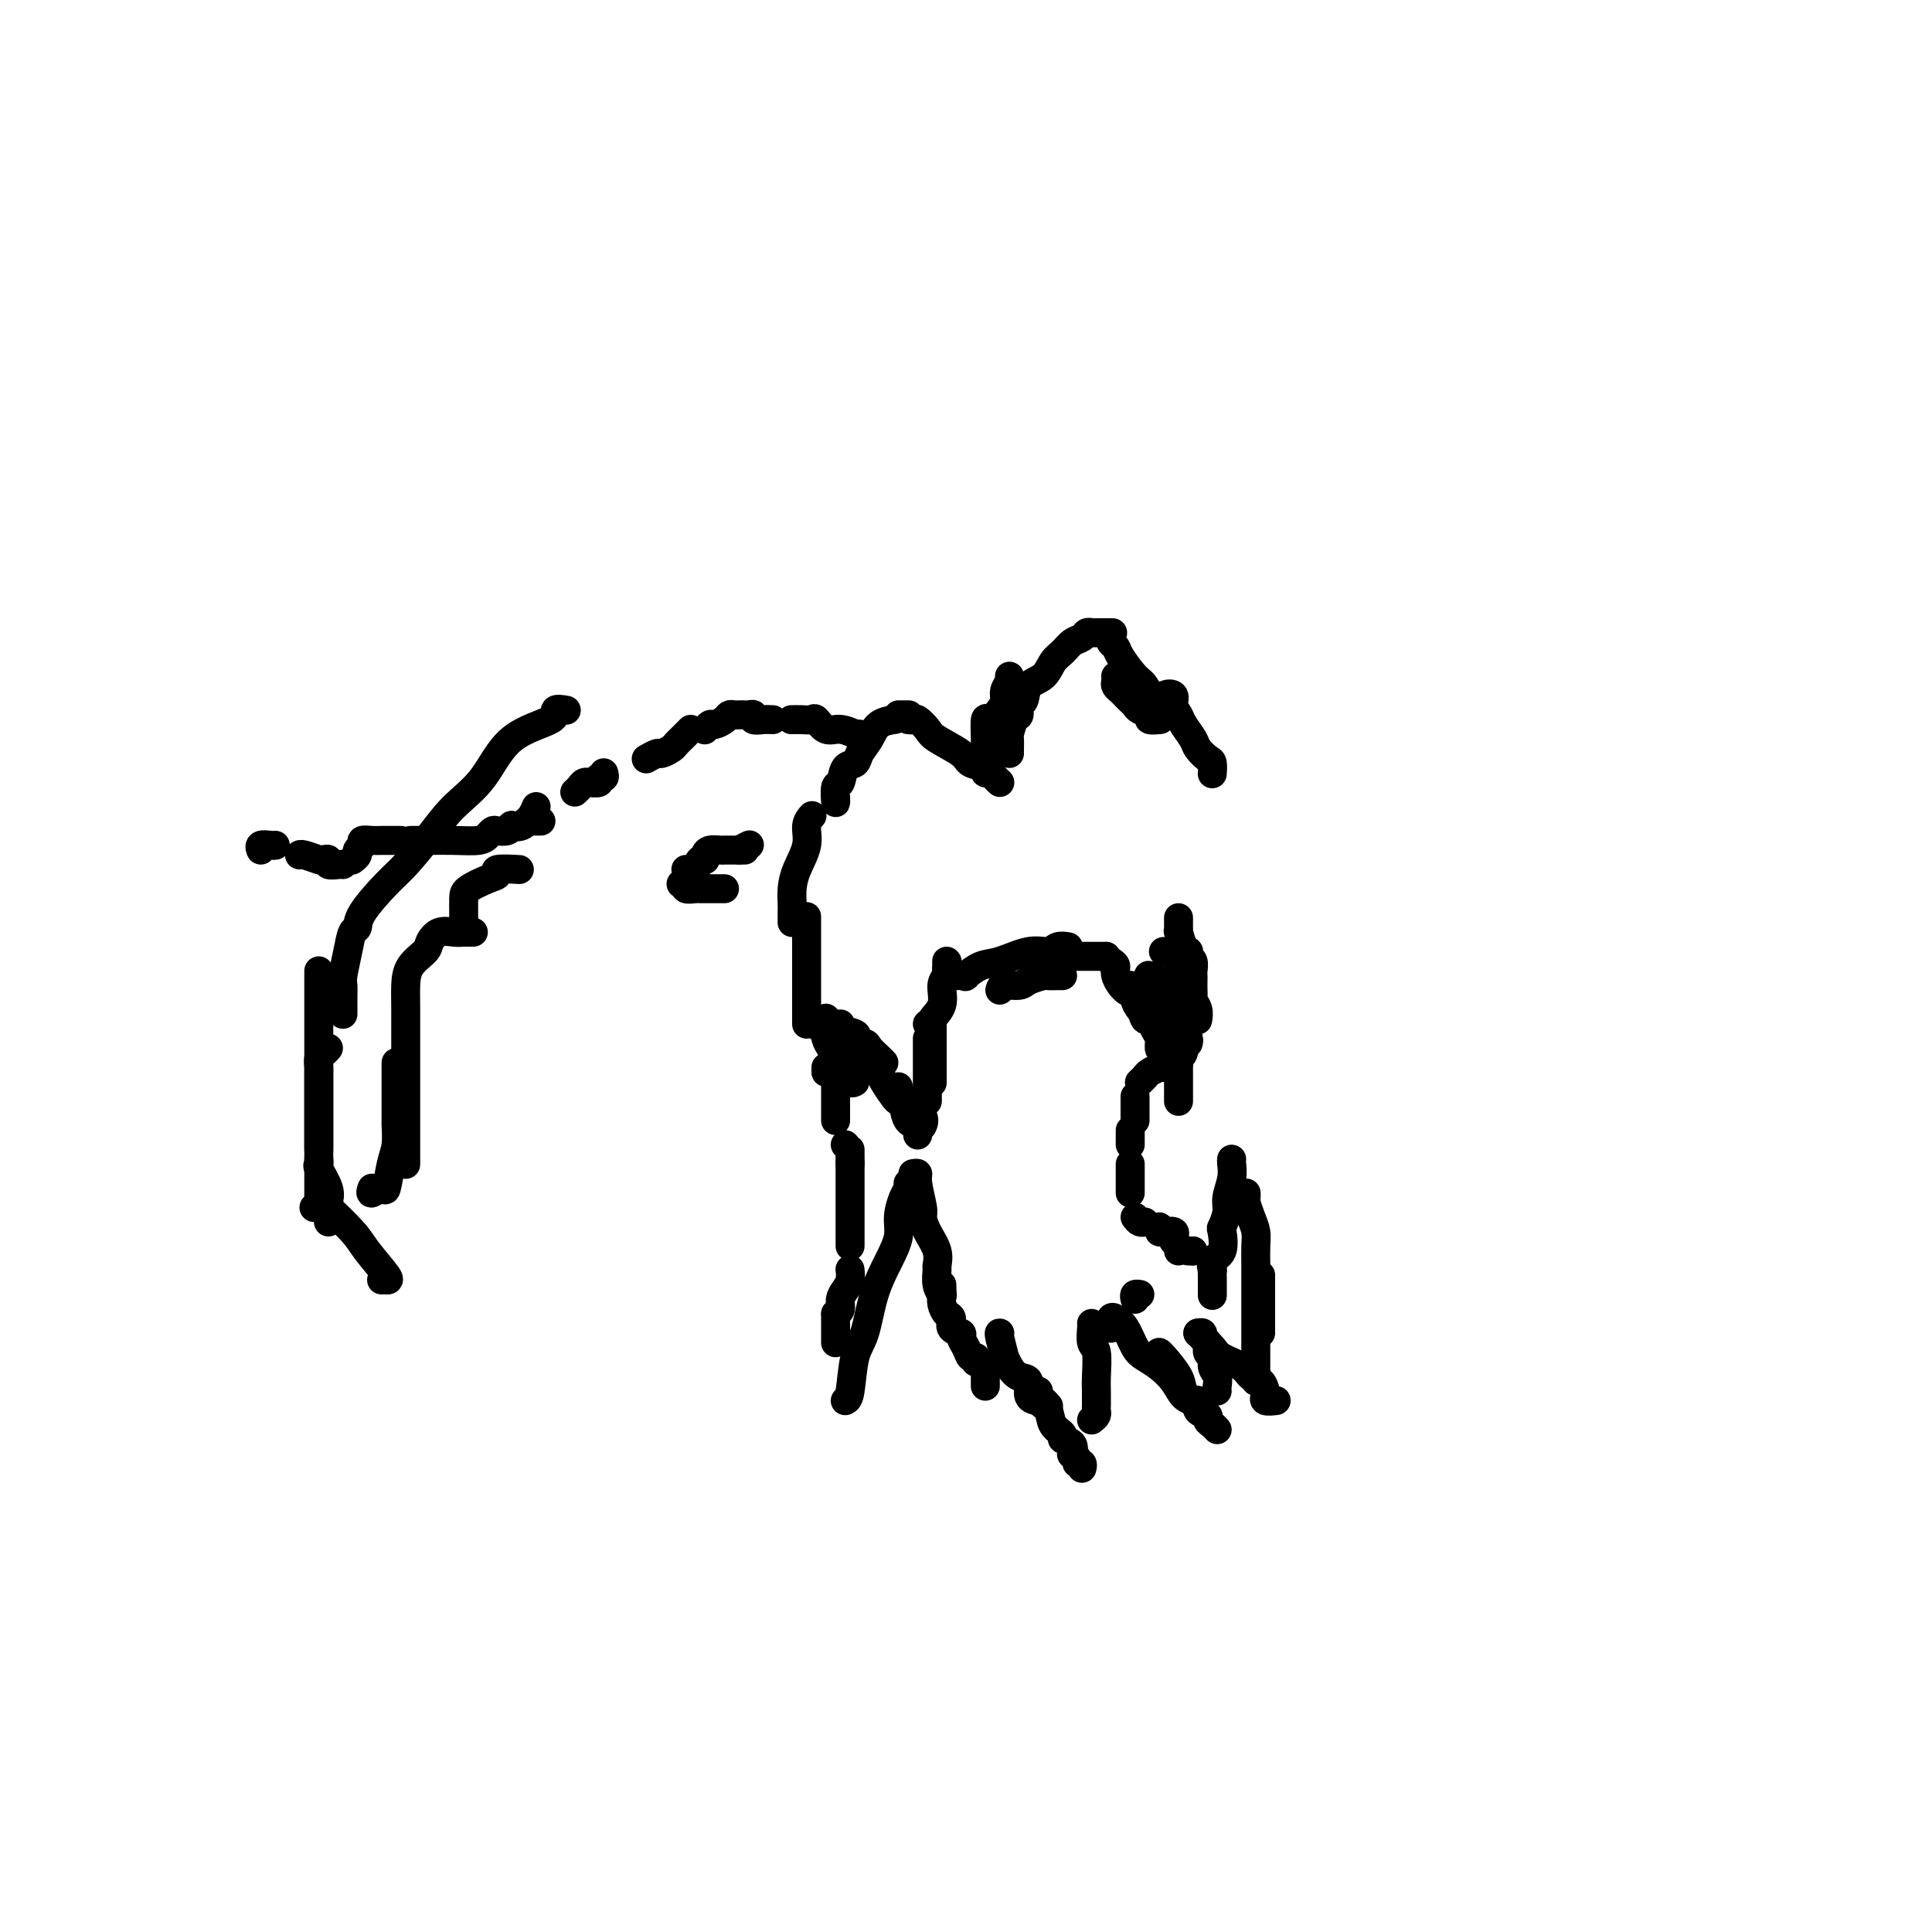 <svg viewBox='0 0 400 400' version='1.1' xmlns='http://www.w3.org/2000/svg' xmlns:xlink='http://www.w3.org/1999/xlink'><g fill='none' stroke='#000000' stroke-width='6' stroke-linecap='round' stroke-linejoin='round'><path d='M173,278c0.000,-0.326 0.000,-0.651 0,-1c0.000,-0.349 0.000,-0.721 0,-1c0.000,-0.279 0.000,-0.467 0,-1c0.000,-0.533 0.000,-1.413 0,-2c0.000,-0.587 0.000,-0.882 0,-1c0.000,-0.118 0.000,-0.059 0,0'/><path d='M173,272c0.445,-0.245 0.890,-0.490 1,-1c0.110,-0.510 -0.114,-1.286 0,-2c0.114,-0.714 0.567,-1.367 1,-2c0.433,-0.633 0.847,-1.247 1,-2c0.153,-0.753 0.044,-1.644 0,-2c-0.044,-0.356 -0.022,-0.178 0,0'/><path d='M176,258c0.000,-0.202 0.000,-0.404 0,-1c0.000,-0.596 0.000,-1.586 0,-2c0.000,-0.414 0.000,-0.252 0,-1c0.000,-0.748 0.000,-2.407 0,-4c0.000,-1.593 0.000,-3.120 0,-4c0.000,-0.880 0.000,-1.112 0,-2c0.000,-0.888 0.000,-2.431 0,-3c0.000,-0.569 -0.000,-0.162 0,0c0.000,0.162 0.000,0.081 0,0'/><path d='M176,241c0.000,-0.339 0.000,-0.679 0,-1c0.000,-0.321 0.000,-0.625 0,-1c0.000,-0.375 0.000,-0.821 0,-1c0.000,-0.179 0.000,-0.089 0,0'/><path d='M175,237c0.000,0.000 0.100,0.100 0.1,0.1'/><path d='M173,232c0.000,-0.333 0.000,-0.666 0,-1c0.000,-0.334 0.000,-0.669 0,-1c0.000,-0.331 0.000,-0.656 0,-1c0.000,-0.344 0.000,-0.705 0,-1c0.000,-0.295 0.000,-0.522 0,-1c0.000,-0.478 0.000,-1.206 0,-2c0.000,-0.794 0.000,-1.656 0,-2c0.000,-0.344 0.000,-0.172 0,0'/><path d='M171,222c0.000,-0.417 0.000,-0.833 0,-1c0.000,-0.167 0.000,-0.083 0,0'/><path d='M170,213c0.000,-0.417 0.000,-0.833 0,-1c0.000,-0.167 0.000,-0.083 0,0'/><path d='M171,211c-0.006,-0.179 -0.013,-0.358 0,0c0.013,0.358 0.045,1.252 0,2c-0.045,0.748 -0.167,1.351 0,2c0.167,0.649 0.622,1.344 1,2c0.378,0.656 0.679,1.272 1,2c0.321,0.728 0.660,1.568 1,2c0.340,0.432 0.679,0.456 1,1c0.321,0.544 0.625,1.608 1,2c0.375,0.392 0.821,0.112 1,0c0.179,-0.112 0.089,-0.056 0,0'/><path d='M174,212c-0.336,0.331 -0.671,0.663 0,1c0.671,0.337 2.350,0.681 3,1c0.650,0.319 0.272,0.614 0,1c-0.272,0.386 -0.437,0.864 0,1c0.437,0.136 1.476,-0.068 2,0c0.524,0.068 0.532,0.410 1,1c0.468,0.590 1.395,1.428 2,2c0.605,0.572 0.887,0.878 1,1c0.113,0.122 0.056,0.061 0,0'/><path d='M179,219c-0.200,-0.206 -0.401,-0.413 0,0c0.401,0.413 1.403,1.445 2,2c0.597,0.555 0.790,0.633 1,1c0.210,0.367 0.436,1.023 1,2c0.564,0.977 1.465,2.275 2,3c0.535,0.725 0.704,0.876 1,1c0.296,0.124 0.720,0.219 1,1c0.280,0.781 0.415,2.248 1,3c0.585,0.752 1.621,0.789 2,1c0.379,0.211 0.102,0.595 0,1c-0.102,0.405 -0.029,0.830 0,1c0.029,0.170 0.015,0.085 0,0'/><path d='M186,225c-0.135,0.271 -0.271,0.542 0,1c0.271,0.458 0.948,1.103 2,2c1.052,0.897 2.478,2.044 3,3c0.522,0.956 0.141,1.719 0,2c-0.141,0.281 -0.040,0.080 0,0c0.040,-0.080 0.020,-0.040 0,0'/><path d='M192,228c0.000,-1.233 0.000,-2.467 0,-3c0.000,-0.533 0.000,-0.366 0,-1c-0.000,-0.634 -0.000,-2.068 0,-3c0.000,-0.932 0.000,-1.360 0,-2c-0.000,-0.640 -0.000,-1.491 0,-2c0.000,-0.509 0.000,-0.675 0,-1c0.000,-0.325 0.000,-0.807 0,-1c0.000,-0.193 0.000,-0.096 0,0'/><path d='M193,224c0.000,0.167 0.000,0.335 0,0c0.000,-0.335 0.000,-1.172 0,-2c0.000,-0.828 0.000,-1.646 0,-3c0.000,-1.354 0.000,-3.244 0,-4c0.000,-0.756 0.000,-0.378 0,0'/><path d='M193,214c0.000,-0.833 0.000,-1.667 0,-2c0.000,-0.333 0.000,-0.167 0,0'/><path d='M192,212c0.486,0.051 0.971,0.102 1,0c0.029,-0.102 -0.399,-0.356 0,-1c0.399,-0.644 1.623,-1.679 2,-3c0.377,-1.321 -0.095,-2.929 0,-4c0.095,-1.071 0.757,-1.607 1,-2c0.243,-0.393 0.065,-0.644 0,-1c-0.065,-0.356 -0.019,-0.816 0,-1c0.019,-0.184 0.009,-0.092 0,0'/><path d='M196,199c0.000,0.000 0.100,0.100 0.1,0.1'/><path d='M198,202c0.915,-0.057 1.830,-0.114 2,0c0.170,0.114 -0.403,0.400 0,0c0.403,-0.400 1.784,-1.484 3,-2c1.216,-0.516 2.267,-0.464 4,-1c1.733,-0.536 4.150,-1.660 6,-2c1.850,-0.340 3.135,0.105 4,0c0.865,-0.105 1.310,-0.759 2,-1c0.690,-0.241 1.626,-0.069 2,0c0.374,0.069 0.187,0.034 0,0'/><path d='M207,205c0.120,-0.445 0.241,-0.890 1,-1c0.759,-0.110 2.157,0.114 3,0c0.843,-0.114 1.130,-0.566 2,-1c0.870,-0.434 2.324,-0.848 3,-1c0.676,-0.152 0.573,-0.041 1,0c0.427,0.041 1.384,0.011 2,0c0.616,-0.011 0.890,-0.003 1,0c0.110,0.003 0.055,0.002 0,0'/><path d='M217,201c-0.051,0.091 -0.102,0.182 0,0c0.102,-0.182 0.356,-0.637 1,-1c0.644,-0.363 1.676,-0.633 2,-1c0.324,-0.367 -0.061,-0.830 0,-1c0.061,-0.170 0.569,-0.045 1,0c0.431,0.045 0.785,0.012 1,0c0.215,-0.012 0.293,-0.003 1,0c0.707,0.003 2.045,0.001 3,0c0.955,-0.001 1.526,-0.000 2,0c0.474,0.000 0.850,0.000 1,0c0.150,-0.000 0.075,-0.000 0,0'/><path d='M229,198c0.298,0.348 0.595,0.695 1,1c0.405,0.305 0.917,0.567 1,1c0.083,0.433 -0.263,1.036 0,2c0.263,0.964 1.135,2.290 2,3c0.865,0.710 1.724,0.803 2,1c0.276,0.197 -0.031,0.498 0,1c0.031,0.502 0.400,1.207 1,2c0.600,0.793 1.431,1.675 2,2c0.569,0.325 0.877,0.093 1,0c0.123,-0.093 0.062,-0.046 0,0'/><path d='M234,204c0.333,0.713 0.666,1.427 1,2c0.334,0.573 0.668,1.007 1,2c0.332,0.993 0.663,2.546 1,3c0.337,0.454 0.681,-0.192 1,0c0.319,0.192 0.615,1.222 1,2c0.385,0.778 0.860,1.305 1,2c0.140,0.695 -0.055,1.557 0,2c0.055,0.443 0.361,0.465 1,1c0.639,0.535 1.611,1.581 2,2c0.389,0.419 0.194,0.209 0,0'/><path d='M244,228c0.000,0.023 0.000,0.047 0,0c0.000,-0.047 0.000,-0.163 0,-1c-0.000,-0.837 -0.000,-2.393 0,-4c0.000,-1.607 0.000,-3.265 0,-4c0.000,-0.735 -0.000,-0.547 0,-1c0.000,-0.453 0.000,-1.547 0,-3c0.000,-1.453 0.000,-3.265 0,-4c0.000,-0.735 -0.000,-0.393 0,-1c0.000,-0.607 0.000,-2.163 0,-3c0.000,-0.837 0.000,-0.953 0,-1c0.000,-0.047 0.000,-0.023 0,0'/><path d='M243,219c0.004,0.019 0.008,0.038 0,-1c-0.008,-1.038 -0.027,-3.131 0,-4c0.027,-0.869 0.100,-0.512 0,-1c-0.100,-0.488 -0.374,-1.819 -1,-3c-0.626,-1.181 -1.604,-2.211 -2,-3c-0.396,-0.789 -0.209,-1.335 0,-2c0.209,-0.665 0.441,-1.448 0,-2c-0.441,-0.552 -1.555,-0.872 -2,-1c-0.445,-0.128 -0.223,-0.064 0,0'/><path d='M243,206c0.000,0.000 0.100,0.100 0.1,0.1'/><path d='M245,213c0.000,-0.327 0.000,-0.655 0,-1c-0.000,-0.345 -0.000,-0.709 0,-1c0.000,-0.291 0.001,-0.511 0,-1c-0.001,-0.489 -0.004,-1.249 0,-2c0.004,-0.751 0.015,-1.495 0,-2c-0.015,-0.505 -0.054,-0.773 0,-1c0.054,-0.227 0.203,-0.415 0,-1c-0.203,-0.585 -0.757,-1.568 -1,-2c-0.243,-0.432 -0.174,-0.312 0,-1c0.174,-0.688 0.453,-2.184 0,-3c-0.453,-0.816 -1.637,-0.951 -2,-1c-0.363,-0.049 0.095,-0.013 0,0c-0.095,0.013 -0.741,0.004 -1,0c-0.259,-0.004 -0.129,-0.002 0,0'/><path d='M248,211c-0.030,0.173 -0.061,0.346 0,0c0.061,-0.346 0.212,-1.210 0,-2c-0.212,-0.790 -0.789,-1.507 -1,-2c-0.211,-0.493 -0.057,-0.761 0,-1c0.057,-0.239 0.016,-0.449 0,-1c-0.016,-0.551 -0.008,-1.443 0,-2c0.008,-0.557 0.016,-0.780 0,-1c-0.016,-0.220 -0.056,-0.437 0,-1c0.056,-0.563 0.208,-1.472 0,-2c-0.208,-0.528 -0.778,-0.675 -1,-1c-0.222,-0.325 -0.098,-0.829 0,-1c0.098,-0.171 0.170,-0.010 0,0c-0.170,0.010 -0.581,-0.129 -1,-1c-0.419,-0.871 -0.844,-2.472 -1,-3c-0.156,-0.528 -0.042,0.016 0,0c0.042,-0.016 0.011,-0.592 0,-1c-0.011,-0.408 -0.003,-0.648 0,-1c0.003,-0.352 0.001,-0.815 0,-1c-0.001,-0.185 -0.000,-0.093 0,0'/><path d='M175,290c0.359,-0.152 0.718,-0.304 1,-2c0.282,-1.696 0.486,-4.936 1,-7c0.514,-2.064 1.338,-2.953 2,-5c0.662,-2.047 1.161,-5.252 2,-8c0.839,-2.748 2.018,-5.040 3,-7c0.982,-1.960 1.766,-3.586 2,-5c0.234,-1.414 -0.081,-2.614 0,-4c0.081,-1.386 0.558,-2.959 1,-4c0.442,-1.041 0.850,-1.549 1,-2c0.150,-0.451 0.043,-0.843 0,-1c-0.043,-0.157 -0.021,-0.078 0,0'/><path d='M189,243c0.454,-0.086 0.908,-0.173 1,0c0.092,0.173 -0.178,0.605 0,2c0.178,1.395 0.804,3.754 1,5c0.196,1.246 -0.038,1.379 0,2c0.038,0.621 0.349,1.731 1,3c0.651,1.269 1.642,2.698 2,4c0.358,1.302 0.082,2.478 0,3c-0.082,0.522 0.031,0.388 0,1c-0.031,0.612 -0.204,1.968 0,3c0.204,1.032 0.786,1.739 1,2c0.214,0.261 0.061,0.074 0,0c-0.061,-0.074 -0.031,-0.037 0,0'/><path d='M195,266c0.021,0.675 0.042,1.350 0,2c-0.042,0.650 -0.147,1.273 0,2c0.147,0.727 0.546,1.556 1,2c0.454,0.444 0.962,0.503 1,1c0.038,0.497 -0.393,1.433 0,2c0.393,0.567 1.612,0.764 2,1c0.388,0.236 -0.054,0.512 0,1c0.054,0.488 0.603,1.189 1,2c0.397,0.811 0.643,1.733 1,2c0.357,0.267 0.827,-0.120 1,0c0.173,0.120 0.049,0.749 0,1c-0.049,0.251 -0.025,0.126 0,0'/><path d='M204,284c0.000,0.339 0.000,0.679 0,1c0.000,0.321 0.000,0.625 0,1c0.000,0.375 0.000,0.821 0,1c0.000,0.179 0.000,0.089 0,0'/><path d='M207,276c-0.118,-0.042 -0.237,-0.085 0,1c0.237,1.085 0.828,3.297 1,4c0.172,0.703 -0.075,-0.103 0,0c0.075,0.103 0.472,1.114 1,2c0.528,0.886 1.188,1.648 2,2c0.812,0.352 1.776,0.294 2,1c0.224,0.706 -0.294,2.175 0,3c0.294,0.825 1.398,1.005 2,1c0.602,-0.005 0.700,-0.194 1,0c0.300,0.194 0.800,0.770 1,1c0.200,0.230 0.100,0.115 0,0'/><path d='M215,288c-0.214,0.695 -0.427,1.391 0,2c0.427,0.609 1.495,1.132 2,2c0.505,0.868 0.447,2.083 1,3c0.553,0.917 1.716,1.537 2,2c0.284,0.463 -0.312,0.768 0,1c0.312,0.232 1.533,0.392 2,1c0.467,0.608 0.182,1.665 0,2c-0.182,0.335 -0.259,-0.050 0,0c0.259,0.050 0.854,0.535 1,1c0.146,0.465 -0.157,0.908 0,1c0.157,0.092 0.773,-0.168 1,0c0.227,0.168 0.065,0.762 0,1c-0.065,0.238 -0.032,0.119 0,0'/><path d='M226,294c0.423,-0.335 0.845,-0.670 1,-1c0.155,-0.330 0.041,-0.655 0,-1c-0.041,-0.345 -0.010,-0.709 0,-1c0.010,-0.291 -0.001,-0.510 0,-1c0.001,-0.490 0.014,-1.252 0,-2c-0.014,-0.748 -0.056,-1.482 0,-3c0.056,-1.518 0.211,-3.818 0,-5c-0.211,-1.182 -0.789,-1.245 -1,-2c-0.211,-0.755 -0.057,-2.203 0,-3c0.057,-0.797 0.016,-0.942 0,-1c-0.016,-0.058 -0.008,-0.029 0,0'/><path d='M235,269c-0.111,-0.422 -0.222,-0.844 0,-1c0.222,-0.156 0.778,-0.044 1,0c0.222,0.044 0.111,0.022 0,0'/><path d='M230,275c-0.066,-0.814 -0.132,-1.627 0,-2c0.132,-0.373 0.461,-0.305 1,0c0.539,0.305 1.289,0.847 2,2c0.711,1.153 1.384,2.918 2,4c0.616,1.082 1.177,1.481 2,2c0.823,0.519 1.909,1.158 3,2c1.091,0.842 2.187,1.886 3,3c0.813,1.114 1.342,2.299 2,3c0.658,0.701 1.447,0.920 2,1c0.553,0.080 0.872,0.023 1,0c0.128,-0.023 0.064,-0.011 0,0'/><path d='M240,280c-0.027,-0.012 -0.053,-0.023 0,0c0.053,0.023 0.187,0.081 1,1c0.813,0.919 2.307,2.698 3,4c0.693,1.302 0.586,2.128 1,3c0.414,0.872 1.350,1.792 2,2c0.650,0.208 1.014,-0.295 1,0c-0.014,0.295 -0.406,1.389 0,2c0.406,0.611 1.612,0.738 2,1c0.388,0.262 -0.040,0.658 0,1c0.040,0.342 0.549,0.631 1,1c0.451,0.369 0.843,0.820 1,1c0.157,0.180 0.078,0.090 0,0'/><path d='M252,288c-0.033,-0.242 -0.065,-0.483 0,-1c0.065,-0.517 0.229,-1.308 0,-2c-0.229,-0.692 -0.850,-1.284 -1,-2c-0.150,-0.716 0.171,-1.555 0,-2c-0.171,-0.445 -0.834,-0.498 -1,-1c-0.166,-0.502 0.165,-1.455 0,-2c-0.165,-0.545 -0.828,-0.682 -1,-1c-0.172,-0.318 0.146,-0.816 0,-1c-0.146,-0.184 -0.756,-0.052 -1,0c-0.244,0.052 -0.122,0.026 0,0'/><path d='M248,276c1.150,1.087 2.301,2.174 3,3c0.699,0.826 0.947,1.391 2,2c1.053,0.609 2.909,1.262 4,2c1.091,0.738 1.415,1.560 2,2c0.585,0.440 1.432,0.496 2,1c0.568,0.504 0.857,1.455 1,2c0.143,0.545 0.142,0.682 0,1c-0.142,0.318 -0.423,0.816 0,1c0.423,0.184 1.549,0.052 2,0c0.451,-0.052 0.225,-0.026 0,0'/><path d='M261,276c0.000,-0.232 0.000,-0.464 0,-1c0.000,-0.536 0.000,-1.376 0,-2c0.000,-0.624 0.000,-1.032 0,-2c0.000,-0.968 0.000,-2.497 0,-3c0.000,-0.503 0.000,0.019 0,0c0.000,-0.019 0.000,-0.580 0,-1c0.000,-0.420 0.000,-0.700 0,-1c0.000,-0.300 0.000,-0.619 0,-1c0.000,-0.381 0.000,-0.823 0,-1c0.000,-0.177 0.000,-0.088 0,0'/><path d='M260,286c-0.000,-0.368 -0.000,-0.737 0,-1c0.000,-0.263 0.000,-0.421 0,-1c-0.000,-0.579 -0.000,-1.578 0,-2c0.000,-0.422 0.000,-0.268 0,-1c-0.000,-0.732 -0.000,-2.348 0,-4c0.000,-1.652 0.001,-3.338 0,-5c-0.001,-1.662 -0.003,-3.301 0,-5c0.003,-1.699 0.011,-3.457 0,-5c-0.011,-1.543 -0.041,-2.871 0,-4c0.041,-1.129 0.155,-2.057 0,-3c-0.155,-0.943 -0.577,-1.899 -1,-3c-0.423,-1.101 -0.845,-2.347 -1,-3c-0.155,-0.653 -0.042,-0.714 0,-1c0.042,-0.286 0.012,-0.796 0,-1c-0.012,-0.204 -0.006,-0.102 0,0'/><path d='M255,240c-0.032,0.186 -0.065,0.373 0,1c0.065,0.627 0.227,1.695 0,3c-0.227,1.305 -0.843,2.847 -1,4c-0.157,1.153 0.147,1.918 0,3c-0.147,1.082 -0.743,2.480 -1,3c-0.257,0.520 -0.174,0.162 0,1c0.174,0.838 0.439,2.873 0,4c-0.439,1.127 -1.582,1.347 -2,2c-0.418,0.653 -0.112,1.738 0,2c0.112,0.262 0.030,-0.298 0,0c-0.030,0.298 -0.008,1.453 0,2c0.008,0.547 0.002,0.487 0,1c-0.002,0.513 -0.001,1.600 0,2c0.001,0.400 0.000,0.114 0,0c-0.000,-0.114 -0.000,-0.057 0,0'/><path d='M167,212c0.000,0.079 0.000,0.157 0,-1c0.000,-1.157 0.000,-3.550 0,-5c0.000,-1.450 0.000,-1.956 0,-4c0.000,-2.044 0.000,-5.627 0,-8c0.000,-2.373 -0.000,-3.535 0,-4c0.000,-0.465 0.000,-0.232 0,0'/><path d='M164,191c0.001,-0.352 0.002,-0.704 0,-1c-0.002,-0.296 -0.007,-0.536 0,-1c0.007,-0.464 0.025,-1.153 0,-2c-0.025,-0.847 -0.094,-1.852 0,-3c0.094,-1.148 0.351,-2.437 1,-4c0.649,-1.563 1.689,-3.398 2,-5c0.311,-1.602 -0.109,-2.970 0,-4c0.109,-1.030 0.745,-1.723 1,-2c0.255,-0.277 0.127,-0.139 0,0'/><path d='M173,165c0.026,0.755 0.052,1.510 0,1c-0.052,-0.510 -0.184,-2.286 0,-3c0.184,-0.714 0.682,-0.368 1,-1c0.318,-0.632 0.454,-2.243 1,-3c0.546,-0.757 1.502,-0.662 2,-1c0.498,-0.338 0.537,-1.110 1,-2c0.463,-0.890 1.351,-1.898 2,-3c0.649,-1.102 1.059,-2.297 2,-3c0.941,-0.703 2.412,-0.915 3,-1c0.588,-0.085 0.294,-0.042 0,0'/><path d='M186,148c0.833,0.000 1.667,0.000 2,0c0.333,0.000 0.167,0.000 0,0'/><path d='M188,149c0.364,0.050 0.728,0.100 1,0c0.272,-0.100 0.452,-0.349 1,0c0.548,0.349 1.465,1.298 2,2c0.535,0.702 0.689,1.159 2,2c1.311,0.841 3.780,2.067 5,3c1.220,0.933 1.191,1.573 2,2c0.809,0.427 2.455,0.640 3,1c0.545,0.360 -0.011,0.867 0,1c0.011,0.133 0.591,-0.109 1,0c0.409,0.109 0.649,0.568 1,1c0.351,0.432 0.815,0.838 1,1c0.185,0.162 0.093,0.081 0,0'/><path d='M204,158c-0.000,0.203 -0.001,0.407 0,0c0.001,-0.407 0.002,-1.424 0,-2c-0.002,-0.576 -0.008,-0.710 0,-1c0.008,-0.290 0.031,-0.735 0,-2c-0.031,-1.265 -0.114,-3.350 0,-4c0.114,-0.650 0.427,0.135 1,0c0.573,-0.135 1.407,-1.189 2,-2c0.593,-0.811 0.943,-1.380 1,-2c0.057,-0.620 -0.181,-1.290 0,-2c0.181,-0.710 0.779,-1.460 1,-2c0.221,-0.540 0.063,-0.868 0,-1c-0.063,-0.132 -0.032,-0.066 0,0'/><path d='M209,156c-0.006,-0.203 -0.012,-0.406 0,-1c0.012,-0.594 0.041,-1.578 0,-2c-0.041,-0.422 -0.151,-0.282 0,-1c0.151,-0.718 0.563,-2.293 1,-3c0.437,-0.707 0.897,-0.544 1,-1c0.103,-0.456 -0.152,-1.529 0,-2c0.152,-0.471 0.712,-0.338 1,-1c0.288,-0.662 0.303,-2.117 1,-3c0.697,-0.883 2.074,-1.192 3,-2c0.926,-0.808 1.400,-2.115 2,-3c0.600,-0.885 1.327,-1.347 2,-2c0.673,-0.653 1.291,-1.495 2,-2c0.709,-0.505 1.507,-0.671 2,-1c0.493,-0.329 0.679,-0.820 1,-1c0.321,-0.180 0.777,-0.048 1,0c0.223,0.048 0.214,0.013 1,0c0.786,-0.013 2.367,-0.004 3,0c0.633,0.004 0.316,0.002 0,0'/><path d='M231,140c0.024,0.333 0.048,0.667 0,1c-0.048,0.333 -0.167,0.667 0,1c0.167,0.333 0.621,0.667 1,1c0.379,0.333 0.684,0.666 1,1c0.316,0.334 0.643,0.668 1,1c0.357,0.332 0.744,0.663 1,1c0.256,0.337 0.380,0.679 1,1c0.620,0.321 1.735,0.622 2,1c0.265,0.378 -0.321,0.833 0,1c0.321,0.167 1.548,0.045 2,0c0.452,-0.045 0.129,-0.013 0,0c-0.129,0.013 -0.065,0.006 0,0'/><path d='M230,132c-0.104,0.340 -0.208,0.680 0,1c0.208,0.320 0.727,0.620 1,1c0.273,0.380 0.299,0.841 1,2c0.701,1.159 2.076,3.017 3,4c0.924,0.983 1.395,1.092 2,2c0.605,0.908 1.342,2.614 2,3c0.658,0.386 1.236,-0.547 2,-1c0.764,-0.453 1.714,-0.427 2,0c0.286,0.427 -0.093,1.255 0,2c0.093,0.745 0.658,1.408 1,2c0.342,0.592 0.459,1.113 1,2c0.541,0.887 1.504,2.140 2,3c0.496,0.860 0.525,1.327 1,2c0.475,0.673 1.395,1.551 2,2c0.605,0.449 0.894,0.467 1,1c0.106,0.533 0.030,1.581 0,2c-0.030,0.419 -0.015,0.210 0,0'/><path d='M178,152c-0.493,-0.035 -0.987,-0.069 -1,0c-0.013,0.069 0.453,0.243 0,0c-0.453,-0.243 -1.826,-0.902 -3,-1c-1.174,-0.098 -2.150,0.366 -3,0c-0.850,-0.366 -1.573,-1.562 -2,-2c-0.427,-0.438 -0.558,-0.117 -1,0c-0.442,0.117 -1.196,0.032 -2,0c-0.804,-0.032 -1.658,-0.009 -2,0c-0.342,0.009 -0.171,0.005 0,0'/><path d='M160,149c-0.612,-0.030 -1.225,-0.061 -2,0c-0.775,0.061 -1.713,0.212 -2,0c-0.287,-0.212 0.078,-0.789 0,-1c-0.078,-0.211 -0.599,-0.057 -1,0c-0.401,0.057 -0.684,0.018 -1,0c-0.316,-0.018 -0.666,-0.015 -1,0c-0.334,0.015 -0.653,0.041 -1,0c-0.347,-0.041 -0.724,-0.151 -1,0c-0.276,0.151 -0.452,0.563 -1,1c-0.548,0.437 -1.466,0.901 -2,1c-0.534,0.099 -0.682,-0.166 -1,0c-0.318,0.166 -0.805,0.762 -1,1c-0.195,0.238 -0.097,0.119 0,0'/><path d='M143,151c-0.455,0.455 -0.910,0.910 -1,1c-0.090,0.090 0.184,-0.183 0,0c-0.184,0.183 -0.827,0.824 -1,1c-0.173,0.176 0.124,-0.111 0,0c-0.124,0.111 -0.667,0.622 -1,1c-0.333,0.378 -0.454,0.623 -1,1c-0.546,0.377 -1.518,0.884 -2,1c-0.482,0.116 -0.476,-0.161 -1,0c-0.524,0.161 -1.578,0.760 -2,1c-0.422,0.240 -0.211,0.120 0,0'/><path d='M125,160c0.130,0.453 0.260,0.906 0,1c-0.260,0.094 -0.910,-0.172 -1,0c-0.090,0.172 0.379,0.781 0,1c-0.379,0.219 -1.608,0.048 -2,0c-0.392,-0.048 0.052,0.026 0,0c-0.052,-0.026 -0.602,-0.151 -1,0c-0.398,0.151 -0.646,0.579 -1,1c-0.354,0.421 -0.816,0.835 -1,1c-0.184,0.165 -0.092,0.083 0,0'/><path d='M112,170c-0.339,0.000 -0.679,0.000 -1,0c-0.321,0.000 -0.625,0.000 -1,0c-0.375,0.000 -0.821,0.000 -1,0c-0.179,0.000 -0.089,0.000 0,0'/><path d='M246,216c0.111,-0.406 0.222,-0.812 0,-1c-0.222,-0.188 -0.778,-0.156 -1,0c-0.222,0.156 -0.111,0.438 0,1c0.111,0.562 0.222,1.403 0,2c-0.222,0.597 -0.775,0.948 -1,1c-0.225,0.052 -0.120,-0.196 0,0c0.120,0.196 0.256,0.837 0,1c-0.256,0.163 -0.904,-0.152 -1,0c-0.096,0.152 0.359,0.772 0,1c-0.359,0.228 -1.531,0.065 -2,0c-0.469,-0.065 -0.234,-0.033 0,0'/><path d='M240,221c0.204,-0.091 0.408,-0.182 0,0c-0.408,0.182 -1.429,0.636 -2,1c-0.571,0.364 -0.692,0.636 -1,1c-0.308,0.364 -0.802,0.818 -1,1c-0.198,0.182 -0.099,0.091 0,0'/><path d='M235,227c0.000,0.334 0.000,0.668 0,1c0.000,0.332 0.000,0.664 0,1c0.000,0.336 0.000,0.678 0,1c0.000,0.322 -0.000,0.625 0,1c0.000,0.375 0.000,0.821 0,1c0.000,0.179 0.000,0.089 0,0'/><path d='M234,234c0.000,0.732 0.000,1.464 0,2c0.000,0.536 0.000,0.875 0,1c-0.000,0.125 0.000,0.036 0,0c0.000,-0.036 0.000,-0.018 0,0'/><path d='M234,241c0.000,0.334 0.000,0.668 0,1c0.000,0.332 0.000,0.662 0,1c-0.000,0.338 0.000,0.683 0,1c0.000,0.317 0.000,0.607 0,1c0.000,0.393 -0.000,0.889 0,1c0.000,0.111 0.000,-0.162 0,0c-0.000,0.162 0.000,0.761 0,1c0.000,0.239 0.000,0.120 0,0'/><path d='M235,252c0.311,0.422 0.622,0.844 1,1c0.378,0.156 0.822,0.044 1,0c0.178,-0.044 0.089,-0.022 0,0'/><path d='M240,254c-0.053,0.416 -0.106,0.833 0,1c0.106,0.167 0.372,0.086 1,0c0.628,-0.086 1.618,-0.177 2,0c0.382,0.177 0.155,0.622 0,1c-0.155,0.378 -0.237,0.689 0,1c0.237,0.311 0.795,0.622 1,1c0.205,0.378 0.059,0.822 0,1c-0.059,0.178 -0.029,0.089 0,0'/><path d='M246,259c0.417,0.000 0.833,0.000 1,0c0.167,0.000 0.083,0.000 0,0'/><path d='M247,259c0.000,0.000 0.000,0.000 0,0c0.000,0.000 0.000,0.000 0,0'/><path d='M142,180c0.867,-0.062 1.734,-0.125 2,0c0.266,0.125 -0.070,0.436 0,0c0.070,-0.436 0.547,-1.619 1,-2c0.453,-0.381 0.881,0.042 1,0c0.119,-0.042 -0.070,-0.547 0,-1c0.070,-0.453 0.399,-0.853 1,-1c0.601,-0.147 1.475,-0.039 2,0c0.525,0.039 0.701,0.011 1,0c0.299,-0.011 0.719,-0.003 1,0c0.281,0.003 0.422,0.001 1,0c0.578,-0.001 1.594,-0.000 2,0c0.406,0.000 0.203,0.000 0,0'/><path d='M141,183c0.477,-0.113 0.954,-0.226 1,0c0.046,0.226 -0.339,0.793 0,1c0.339,0.207 1.400,0.056 2,0c0.600,-0.056 0.738,-0.015 1,0c0.262,0.015 0.648,0.004 1,0c0.352,-0.004 0.669,-0.001 1,0c0.331,0.001 0.676,0.000 1,0c0.324,-0.000 0.626,-0.000 1,0c0.374,0.000 0.821,0.000 1,0c0.179,-0.000 0.089,-0.000 0,0'/><path d='M153,176c0.844,-0.422 1.689,-0.844 2,-1c0.311,-0.156 0.089,-0.044 0,0c-0.089,0.044 -0.044,0.022 0,0'/><path d='M111,167c-0.258,0.621 -0.516,1.242 -1,2c-0.484,0.758 -1.194,1.653 -2,2c-0.806,0.347 -1.707,0.145 -2,0c-0.293,-0.145 0.024,-0.232 0,0c-0.024,0.232 -0.388,0.784 -1,1c-0.612,0.216 -1.471,0.096 -2,0c-0.529,-0.096 -0.729,-0.169 -1,0c-0.271,0.169 -0.615,0.581 -1,1c-0.385,0.419 -0.811,0.844 -2,1c-1.189,0.156 -3.142,0.042 -5,0c-1.858,-0.042 -3.622,-0.011 -5,0c-1.378,0.011 -2.371,0.003 -3,0c-0.629,-0.003 -0.894,-0.001 -1,0c-0.106,0.001 -0.053,0.000 0,0'/><path d='M83,174c-0.751,-0.000 -1.501,-0.001 -2,0c-0.499,0.001 -0.745,0.003 -1,0c-0.255,-0.003 -0.517,-0.012 -1,0c-0.483,0.012 -1.186,0.044 -2,0c-0.814,-0.044 -1.738,-0.166 -2,0c-0.262,0.166 0.140,0.619 0,1c-0.140,0.381 -0.821,0.690 -1,1c-0.179,0.310 0.144,0.622 0,1c-0.144,0.378 -0.755,0.822 -1,1c-0.245,0.178 -0.122,0.089 0,0'/><path d='M71,179c-0.189,-0.030 -0.377,-0.060 -1,0c-0.623,0.060 -1.680,0.208 -2,0c-0.320,-0.208 0.096,-0.774 0,-1c-0.096,-0.226 -0.705,-0.113 -1,0c-0.295,0.113 -0.275,0.226 -1,0c-0.725,-0.226 -2.194,-0.793 -3,-1c-0.806,-0.207 -0.948,-0.056 -1,0c-0.052,0.056 -0.015,0.016 0,0c0.015,-0.016 0.007,-0.008 0,0'/><path d='M57,175c-0.196,0.030 -0.393,0.060 -1,0c-0.607,-0.060 -1.625,-0.208 -2,0c-0.375,0.208 -0.107,0.774 0,1c0.107,0.226 0.054,0.113 0,0'/><path d='M79,265c0.315,-0.017 0.630,-0.033 1,0c0.370,0.033 0.795,0.117 0,-1c-0.795,-1.117 -2.811,-3.433 -4,-5c-1.189,-1.567 -1.551,-2.383 -3,-4c-1.449,-1.617 -3.985,-4.033 -5,-5c-1.015,-0.967 -0.507,-0.483 0,0'/><path d='M68,253c-0.004,-0.354 -0.009,-0.708 0,-1c0.009,-0.292 0.030,-0.522 0,-1c-0.030,-0.478 -0.113,-1.204 0,-2c0.113,-0.796 0.423,-1.664 0,-3c-0.423,-1.336 -1.577,-3.142 -2,-4c-0.423,-0.858 -0.114,-0.770 0,-1c0.114,-0.230 0.033,-0.780 0,-1c-0.033,-0.220 -0.016,-0.110 0,0'/><path d='M66,238c0.000,-0.529 0.000,-1.058 0,-1c0.000,0.058 0.000,0.703 0,-1c0.000,-1.703 0.000,-5.754 0,-8c0.000,-2.246 0.000,-2.687 0,-4c0.000,-1.313 0.000,-3.497 0,-5c0.000,-1.503 0.000,-2.326 0,-4c0.000,-1.674 0.000,-4.200 0,-6c0.000,-1.800 0.000,-2.874 0,-4c0.000,-1.126 0.000,-2.303 0,-3c0.000,-0.697 0.000,-0.913 0,-1c0.000,-0.087 0.000,-0.043 0,0'/><path d='M71,210c-0.000,-0.212 -0.001,-0.425 0,-1c0.001,-0.575 0.003,-1.514 0,-2c-0.003,-0.486 -0.012,-0.519 0,-1c0.012,-0.481 0.046,-1.409 0,-2c-0.046,-0.591 -0.170,-0.844 0,-2c0.170,-1.156 0.636,-3.216 1,-5c0.364,-1.784 0.627,-3.294 1,-4c0.373,-0.706 0.858,-0.610 1,-1c0.142,-0.390 -0.057,-1.268 1,-3c1.057,-1.732 3.370,-4.318 5,-6c1.630,-1.682 2.577,-2.459 4,-4c1.423,-1.541 3.321,-3.844 5,-6c1.679,-2.156 3.138,-4.165 5,-6c1.862,-1.835 4.128,-3.497 6,-6c1.872,-2.503 3.350,-5.848 6,-8c2.650,-2.152 6.473,-3.113 8,-4c1.527,-0.887 0.757,-1.700 1,-2c0.243,-0.300 1.498,-0.086 2,0c0.502,0.086 0.251,0.043 0,0'/><path d='M65,250c0.423,0.052 0.845,0.104 1,0c0.155,-0.104 0.041,-0.365 0,-1c-0.041,-0.635 -0.011,-1.646 0,-2c0.011,-0.354 0.003,-0.051 0,-1c-0.003,-0.949 -0.001,-3.149 0,-4c0.001,-0.851 0.000,-0.352 0,-1c-0.000,-0.648 -0.000,-2.442 0,-4c0.000,-1.558 -0.000,-2.880 0,-4c0.000,-1.120 0.000,-2.039 0,-3c-0.000,-0.961 -0.001,-1.963 0,-3c0.001,-1.037 0.003,-2.109 0,-3c-0.003,-0.891 -0.011,-1.601 0,-2c0.011,-0.399 0.042,-0.485 0,-1c-0.042,-0.515 -0.155,-1.458 0,-2c0.155,-0.542 0.580,-0.685 1,-1c0.420,-0.315 0.834,-0.804 1,-1c0.166,-0.196 0.083,-0.098 0,0'/><path d='M77,246c-0.202,0.570 -0.404,1.140 0,1c0.404,-0.140 1.415,-0.991 2,-1c0.585,-0.009 0.745,0.824 1,0c0.255,-0.824 0.604,-3.304 1,-5c0.396,-1.696 0.838,-2.609 1,-4c0.162,-1.391 0.043,-3.261 0,-4c-0.043,-0.739 -0.012,-0.348 0,-1c0.012,-0.652 0.003,-2.346 0,-4c-0.003,-1.654 -0.001,-3.266 0,-4c0.001,-0.734 0.000,-0.588 0,-1c-0.000,-0.412 -0.000,-1.380 0,-2c0.000,-0.620 0.000,-0.891 0,-1c-0.000,-0.109 -0.000,-0.054 0,0'/><path d='M84,241c-0.000,0.060 -0.000,0.121 0,0c0.000,-0.121 0.000,-0.423 0,-3c-0.000,-2.577 -0.000,-7.431 0,-10c0.000,-2.569 0.001,-2.855 0,-4c-0.001,-1.145 -0.004,-3.150 0,-6c0.004,-2.850 0.014,-6.545 0,-9c-0.014,-2.455 -0.051,-3.671 0,-5c0.051,-1.329 0.191,-2.773 1,-4c0.809,-1.227 2.286,-2.238 3,-3c0.714,-0.762 0.664,-1.276 1,-2c0.336,-0.724 1.057,-1.658 2,-2c0.943,-0.342 2.108,-0.092 3,0c0.892,0.092 1.509,0.025 2,0c0.491,-0.025 0.854,-0.007 1,0c0.146,0.007 0.073,0.004 0,0'/><path d='M97,193c0.417,0.000 0.833,0.000 1,0c0.167,0.000 0.083,0.000 0,0'/><path d='M96,192c-0.001,-0.811 -0.001,-1.622 0,-2c0.001,-0.378 0.005,-0.325 0,-1c-0.005,-0.675 -0.019,-2.080 0,-3c0.019,-0.920 0.073,-1.357 1,-2c0.927,-0.643 2.729,-1.493 4,-2c1.271,-0.507 2.011,-0.672 2,-1c-0.011,-0.328 -0.772,-0.819 0,-1c0.772,-0.181 3.078,-0.052 4,0c0.922,0.052 0.461,0.026 0,0'/></g>
</svg>
